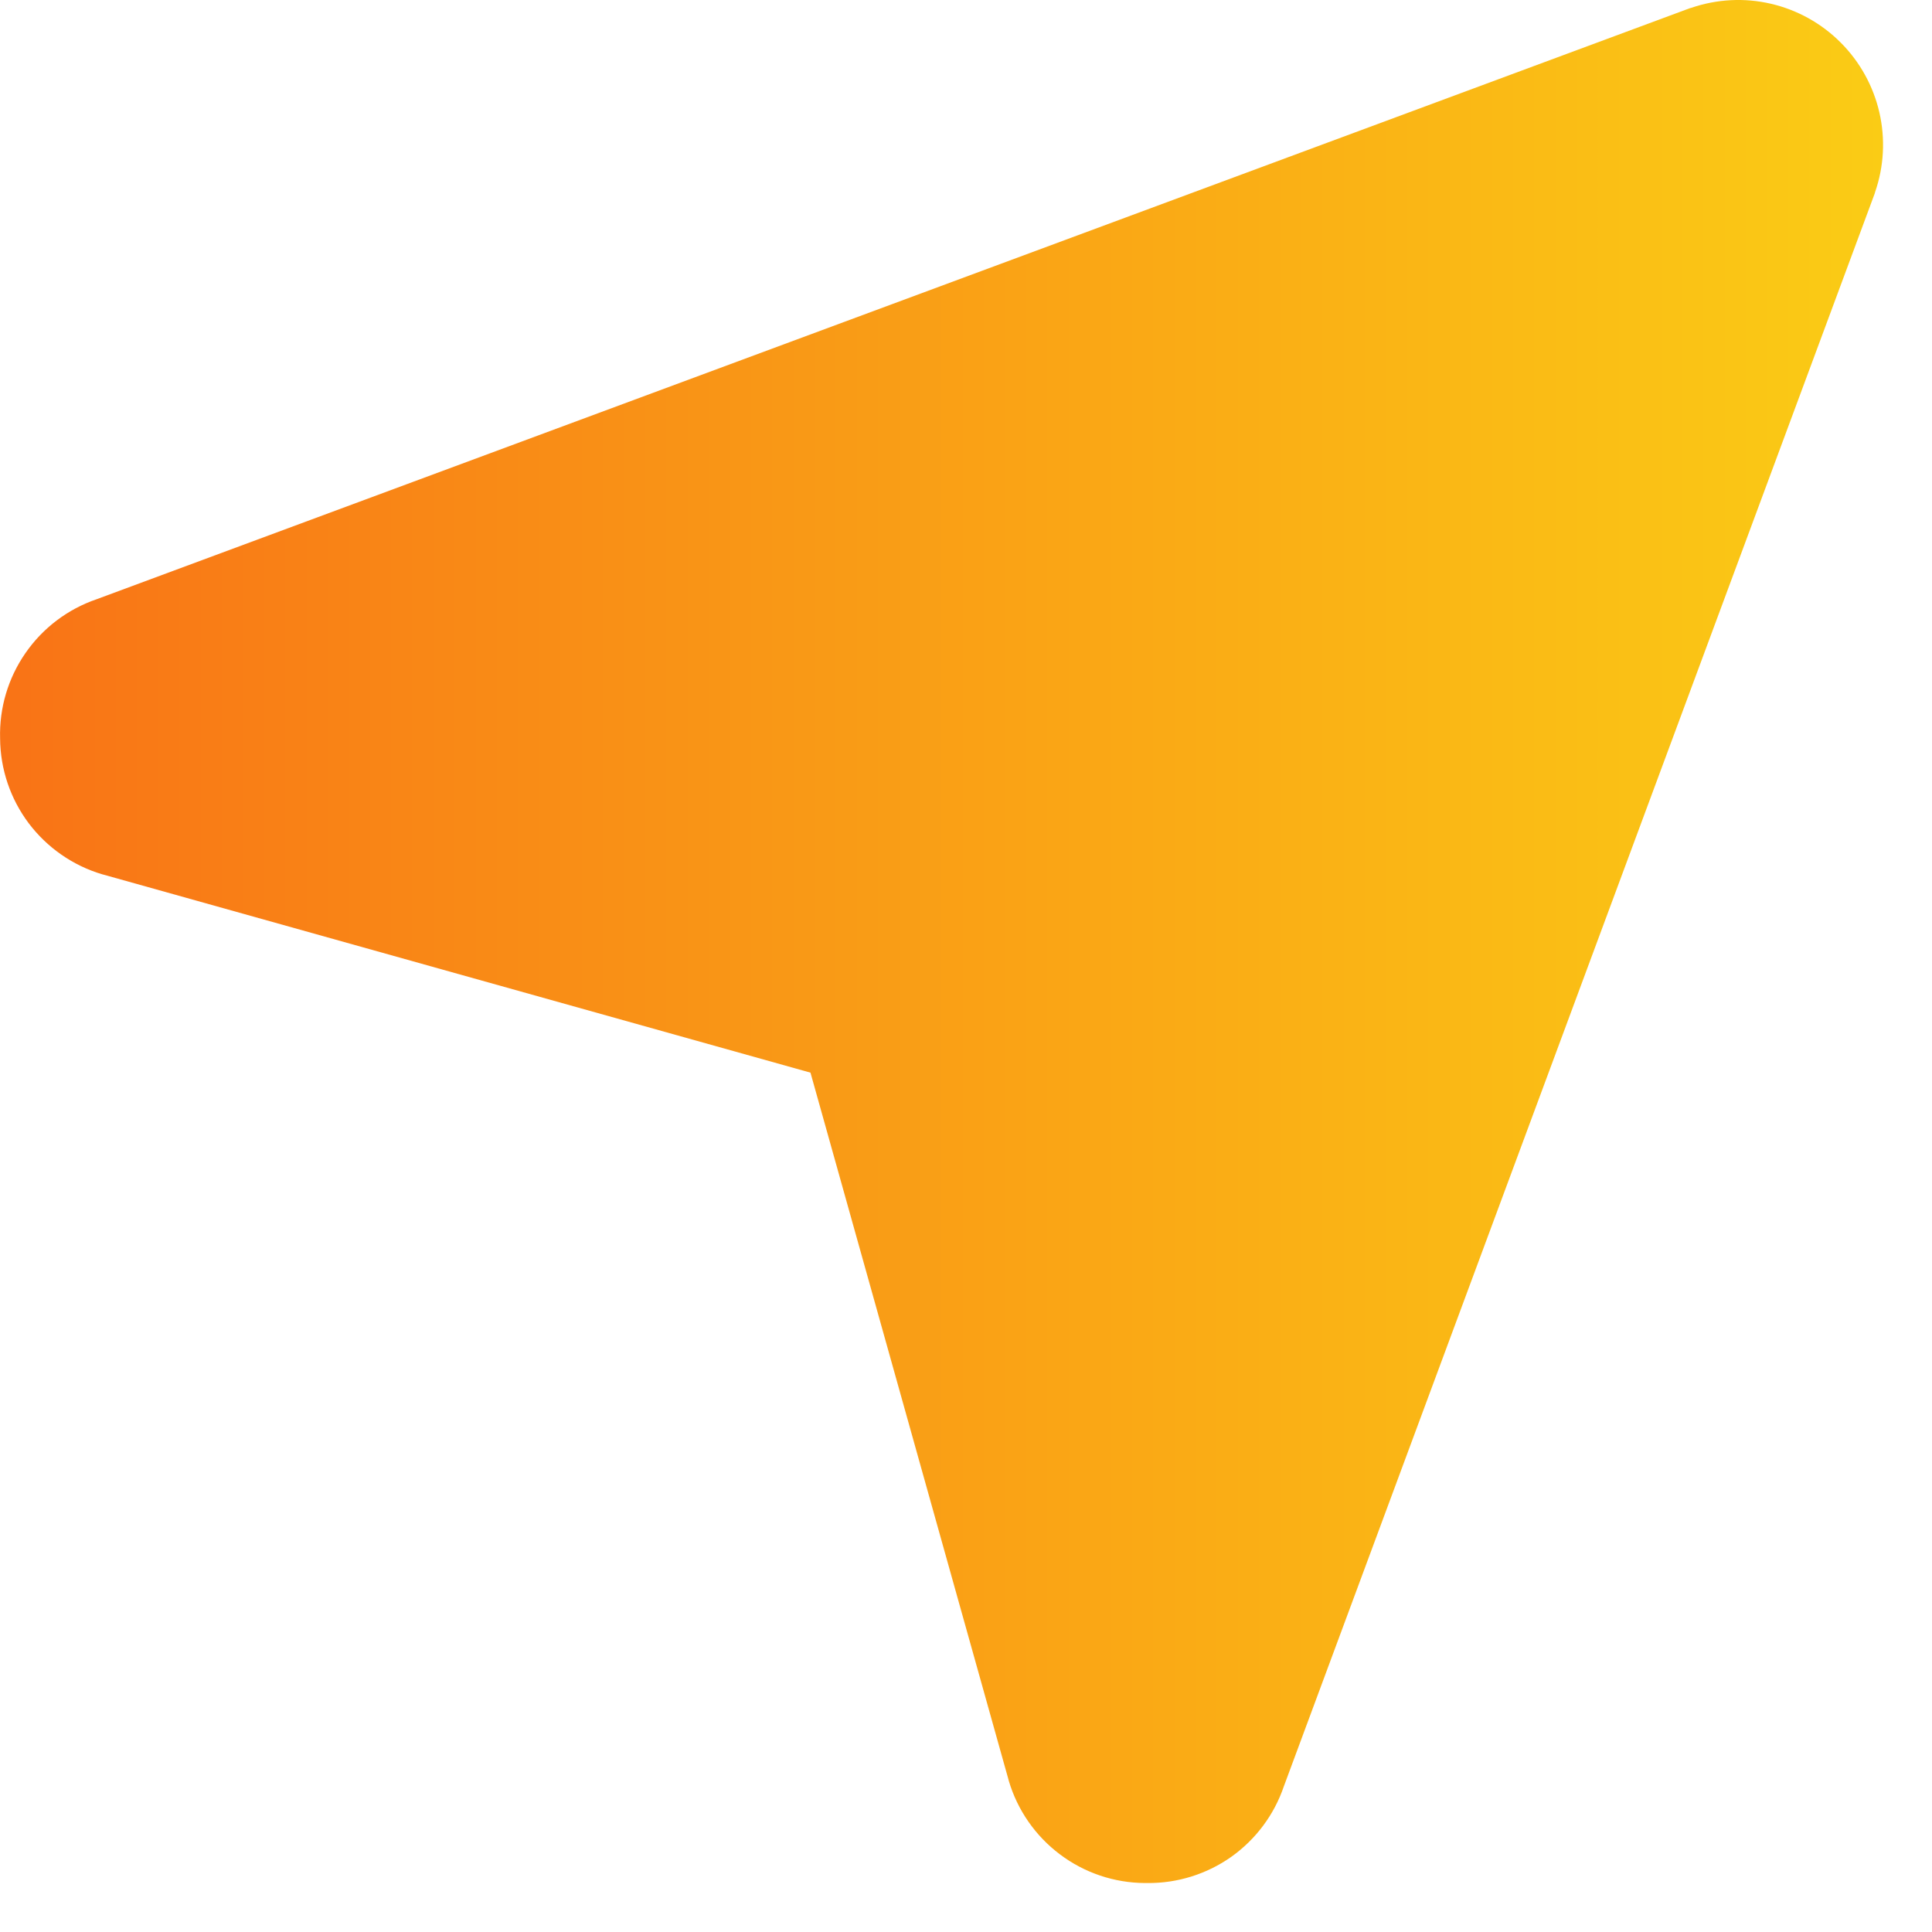 <?xml version="1.0" encoding="UTF-8"?> <svg xmlns="http://www.w3.org/2000/svg" width="20" height="20" viewBox="0 0 20 20" fill="none"><path d="M0.001 7.644C0.003 7.961 0.107 8.269 0.297 8.522C0.488 8.775 0.755 8.961 1.059 9.051L1.078 9.056L8.39 11.104L10.438 18.416L10.443 18.435C10.533 18.739 10.719 19.006 10.972 19.196C11.225 19.387 11.533 19.491 11.85 19.493H11.878C12.188 19.496 12.492 19.401 12.746 19.222C12.999 19.042 13.19 18.787 13.29 18.493L19.407 2.003C19.409 1.998 19.41 1.993 19.411 1.988C19.503 1.723 19.518 1.437 19.455 1.163C19.392 0.89 19.253 0.639 19.055 0.441C18.857 0.242 18.607 0.103 18.333 0.039C18.06 -0.025 17.774 -0.01 17.508 0.081L17.493 0.085L1.001 6.203C0.702 6.305 0.444 6.5 0.264 6.76C0.084 7.019 -0.008 7.329 0.001 7.644Z" fill="url(#paint0_linear_934_2449)"></path><defs><linearGradient id="paint0_linear_934_2449" x1="19.493" y1="9.747" x2="-5.91278e-05" y2="9.747" gradientUnits="userSpaceOnUse"><stop stop-color="#FACC15"></stop><stop offset="1" stop-color="#F97316"></stop></linearGradient></defs></svg> 